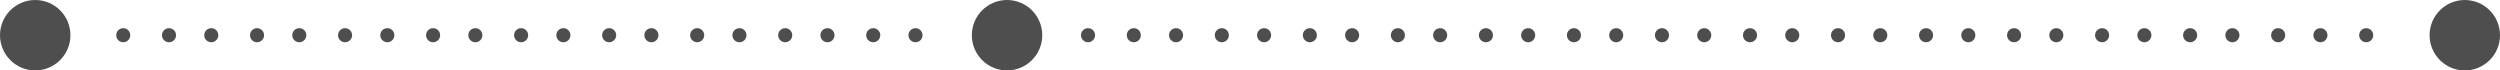 <svg xmlns="http://www.w3.org/2000/svg" xmlns:xlink="http://www.w3.org/1999/xlink" width="710" height="20" viewBox="0 0 710 20">
  <defs>
    <clipPath id="clip-path">
      <rect width="235" height="4" fill="none"/>
    </clipPath>
    <clipPath id="clip-path-2">
      <rect width="374" height="4" fill="none"/>
    </clipPath>
  </defs>
  <g id="pasek_kiedy" data-name="pasek kiedy" transform="translate(-614 -5357)">
    <circle id="Ellipse_12" data-name="Ellipse 12" cx="10" cy="10" r="10" transform="translate(614 5357)" fill="#4e4e4e"/>
    <circle id="Ellipse_15" data-name="Ellipse 15" cx="10" cy="10" r="10" transform="translate(890 5357)" fill="#4e4e4e"/>
    <circle id="Ellipse_16" data-name="Ellipse 16" cx="10" cy="10" r="10" transform="translate(1304 5357)" fill="#4e4e4e"/>
    <g id="Repeat_Grid_22" data-name="Repeat Grid 22" transform="translate(643 5365)" clip-path="url(#clip-path)">
      <g transform="translate(-595 -5277)">
        <circle id="Ellipse_13" data-name="Ellipse 13" cx="2" cy="2" r="2" transform="translate(599 5277)" fill="#4e4e4e"/>
        <circle id="Ellipse_14" data-name="Ellipse 14" cx="2" cy="2" r="2" transform="translate(612 5277)" fill="#4e4e4e"/>
        <rect id="Rectangle_101" data-name="Rectangle 101" width="25" height="4" transform="translate(595 5277)" fill="none"/>
      </g>
      <g transform="translate(-570 -5277)">
        <circle id="Ellipse_13-2" data-name="Ellipse 13" cx="2" cy="2" r="2" transform="translate(599 5277)" fill="#4e4e4e"/>
        <circle id="Ellipse_14-2" data-name="Ellipse 14" cx="2" cy="2" r="2" transform="translate(612 5277)" fill="#4e4e4e"/>
        <rect id="Rectangle_101-2" data-name="Rectangle 101" width="25" height="4" transform="translate(595 5277)" fill="none"/>
      </g>
      <g transform="translate(-545 -5277)">
        <circle id="Ellipse_13-3" data-name="Ellipse 13" cx="2" cy="2" r="2" transform="translate(599 5277)" fill="#4e4e4e"/>
        <circle id="Ellipse_14-3" data-name="Ellipse 14" cx="2" cy="2" r="2" transform="translate(612 5277)" fill="#4e4e4e"/>
        <rect id="Rectangle_101-3" data-name="Rectangle 101" width="25" height="4" transform="translate(595 5277)" fill="none"/>
      </g>
      <g transform="translate(-520 -5277)">
        <circle id="Ellipse_13-4" data-name="Ellipse 13" cx="2" cy="2" r="2" transform="translate(599 5277)" fill="#4e4e4e"/>
        <circle id="Ellipse_14-4" data-name="Ellipse 14" cx="2" cy="2" r="2" transform="translate(612 5277)" fill="#4e4e4e"/>
        <rect id="Rectangle_101-4" data-name="Rectangle 101" width="25" height="4" transform="translate(595 5277)" fill="none"/>
      </g>
      <g transform="translate(-495 -5277)">
        <circle id="Ellipse_13-5" data-name="Ellipse 13" cx="2" cy="2" r="2" transform="translate(599 5277)" fill="#4e4e4e"/>
        <circle id="Ellipse_14-5" data-name="Ellipse 14" cx="2" cy="2" r="2" transform="translate(612 5277)" fill="#4e4e4e"/>
        <rect id="Rectangle_101-5" data-name="Rectangle 101" width="25" height="4" transform="translate(595 5277)" fill="none"/>
      </g>
      <g transform="translate(-470 -5277)">
        <circle id="Ellipse_13-6" data-name="Ellipse 13" cx="2" cy="2" r="2" transform="translate(599 5277)" fill="#4e4e4e"/>
        <circle id="Ellipse_14-6" data-name="Ellipse 14" cx="2" cy="2" r="2" transform="translate(612 5277)" fill="#4e4e4e"/>
        <rect id="Rectangle_101-6" data-name="Rectangle 101" width="25" height="4" transform="translate(595 5277)" fill="none"/>
      </g>
      <g transform="translate(-445 -5277)">
        <circle id="Ellipse_13-7" data-name="Ellipse 13" cx="2" cy="2" r="2" transform="translate(599 5277)" fill="#4e4e4e"/>
        <circle id="Ellipse_14-7" data-name="Ellipse 14" cx="2" cy="2" r="2" transform="translate(612 5277)" fill="#4e4e4e"/>
        <rect id="Rectangle_101-7" data-name="Rectangle 101" width="25" height="4" transform="translate(595 5277)" fill="none"/>
      </g>
      <g transform="translate(-420 -5277)">
        <circle id="Ellipse_13-8" data-name="Ellipse 13" cx="2" cy="2" r="2" transform="translate(599 5277)" fill="#4e4e4e"/>
        <circle id="Ellipse_14-8" data-name="Ellipse 14" cx="2" cy="2" r="2" transform="translate(612 5277)" fill="#4e4e4e"/>
        <rect id="Rectangle_101-8" data-name="Rectangle 101" width="25" height="4" transform="translate(595 5277)" fill="none"/>
      </g>
      <g transform="translate(-395 -5277)">
        <circle id="Ellipse_13-9" data-name="Ellipse 13" cx="2" cy="2" r="2" transform="translate(599 5277)" fill="#4e4e4e"/>
        <circle id="Ellipse_14-9" data-name="Ellipse 14" cx="2" cy="2" r="2" transform="translate(612 5277)" fill="#4e4e4e"/>
        <rect id="Rectangle_101-9" data-name="Rectangle 101" width="25" height="4" transform="translate(595 5277)" fill="none"/>
      </g>
      <g transform="translate(-370 -5277)">
        <circle id="Ellipse_13-10" data-name="Ellipse 13" cx="2" cy="2" r="2" transform="translate(599 5277)" fill="#4e4e4e"/>
        <circle id="Ellipse_14-10" data-name="Ellipse 14" cx="2" cy="2" r="2" transform="translate(612 5277)" fill="#4e4e4e"/>
        <rect id="Rectangle_101-10" data-name="Rectangle 101" width="25" height="4" transform="translate(595 5277)" fill="none"/>
      </g>
    </g>
    <g id="Repeat_Grid_23" data-name="Repeat Grid 23" transform="translate(917 5365)" clip-path="url(#clip-path-2)">
      <g transform="translate(-595 -5277)">
        <circle id="Ellipse_13-11" data-name="Ellipse 13" cx="2" cy="2" r="2" transform="translate(599 5277)" fill="#4e4e4e"/>
        <circle id="Ellipse_14-11" data-name="Ellipse 14" cx="2" cy="2" r="2" transform="translate(612 5277)" fill="#4e4e4e"/>
        <rect id="Rectangle_101-11" data-name="Rectangle 101" width="25" height="4" transform="translate(595 5277)" fill="none"/>
      </g>
      <g transform="translate(-570 -5277)">
        <circle id="Ellipse_13-12" data-name="Ellipse 13" cx="2" cy="2" r="2" transform="translate(599 5277)" fill="#4e4e4e"/>
        <circle id="Ellipse_14-12" data-name="Ellipse 14" cx="2" cy="2" r="2" transform="translate(612 5277)" fill="#4e4e4e"/>
        <rect id="Rectangle_101-12" data-name="Rectangle 101" width="25" height="4" transform="translate(595 5277)" fill="none"/>
      </g>
      <g transform="translate(-545 -5277)">
        <circle id="Ellipse_13-13" data-name="Ellipse 13" cx="2" cy="2" r="2" transform="translate(599 5277)" fill="#4e4e4e"/>
        <circle id="Ellipse_14-13" data-name="Ellipse 14" cx="2" cy="2" r="2" transform="translate(612 5277)" fill="#4e4e4e"/>
        <rect id="Rectangle_101-13" data-name="Rectangle 101" width="25" height="4" transform="translate(595 5277)" fill="none"/>
      </g>
      <g transform="translate(-520 -5277)">
        <circle id="Ellipse_13-14" data-name="Ellipse 13" cx="2" cy="2" r="2" transform="translate(599 5277)" fill="#4e4e4e"/>
        <circle id="Ellipse_14-14" data-name="Ellipse 14" cx="2" cy="2" r="2" transform="translate(612 5277)" fill="#4e4e4e"/>
        <rect id="Rectangle_101-14" data-name="Rectangle 101" width="25" height="4" transform="translate(595 5277)" fill="none"/>
      </g>
      <g transform="translate(-495 -5277)">
        <circle id="Ellipse_13-15" data-name="Ellipse 13" cx="2" cy="2" r="2" transform="translate(599 5277)" fill="#4e4e4e"/>
        <circle id="Ellipse_14-15" data-name="Ellipse 14" cx="2" cy="2" r="2" transform="translate(612 5277)" fill="#4e4e4e"/>
        <rect id="Rectangle_101-15" data-name="Rectangle 101" width="25" height="4" transform="translate(595 5277)" fill="none"/>
      </g>
      <g transform="translate(-470 -5277)">
        <circle id="Ellipse_13-16" data-name="Ellipse 13" cx="2" cy="2" r="2" transform="translate(599 5277)" fill="#4e4e4e"/>
        <circle id="Ellipse_14-16" data-name="Ellipse 14" cx="2" cy="2" r="2" transform="translate(612 5277)" fill="#4e4e4e"/>
        <rect id="Rectangle_101-16" data-name="Rectangle 101" width="25" height="4" transform="translate(595 5277)" fill="none"/>
      </g>
      <g transform="translate(-445 -5277)">
        <circle id="Ellipse_13-17" data-name="Ellipse 13" cx="2" cy="2" r="2" transform="translate(599 5277)" fill="#4e4e4e"/>
        <circle id="Ellipse_14-17" data-name="Ellipse 14" cx="2" cy="2" r="2" transform="translate(612 5277)" fill="#4e4e4e"/>
        <rect id="Rectangle_101-17" data-name="Rectangle 101" width="25" height="4" transform="translate(595 5277)" fill="none"/>
      </g>
      <g transform="translate(-420 -5277)">
        <circle id="Ellipse_13-18" data-name="Ellipse 13" cx="2" cy="2" r="2" transform="translate(599 5277)" fill="#4e4e4e"/>
        <circle id="Ellipse_14-18" data-name="Ellipse 14" cx="2" cy="2" r="2" transform="translate(612 5277)" fill="#4e4e4e"/>
        <rect id="Rectangle_101-18" data-name="Rectangle 101" width="25" height="4" transform="translate(595 5277)" fill="none"/>
      </g>
      <g transform="translate(-395 -5277)">
        <circle id="Ellipse_13-19" data-name="Ellipse 13" cx="2" cy="2" r="2" transform="translate(599 5277)" fill="#4e4e4e"/>
        <circle id="Ellipse_14-19" data-name="Ellipse 14" cx="2" cy="2" r="2" transform="translate(612 5277)" fill="#4e4e4e"/>
        <rect id="Rectangle_101-19" data-name="Rectangle 101" width="25" height="4" transform="translate(595 5277)" fill="none"/>
      </g>
      <g transform="translate(-370 -5277)">
        <circle id="Ellipse_13-20" data-name="Ellipse 13" cx="2" cy="2" r="2" transform="translate(599 5277)" fill="#4e4e4e"/>
        <circle id="Ellipse_14-20" data-name="Ellipse 14" cx="2" cy="2" r="2" transform="translate(612 5277)" fill="#4e4e4e"/>
        <rect id="Rectangle_101-20" data-name="Rectangle 101" width="25" height="4" transform="translate(595 5277)" fill="none"/>
      </g>
      <g transform="translate(-345 -5277)">
        <circle id="Ellipse_13-21" data-name="Ellipse 13" cx="2" cy="2" r="2" transform="translate(599 5277)" fill="#4e4e4e"/>
        <circle id="Ellipse_14-21" data-name="Ellipse 14" cx="2" cy="2" r="2" transform="translate(612 5277)" fill="#4e4e4e"/>
        <rect id="Rectangle_101-21" data-name="Rectangle 101" width="25" height="4" transform="translate(595 5277)" fill="none"/>
      </g>
      <g transform="translate(-320 -5277)">
        <circle id="Ellipse_13-22" data-name="Ellipse 13" cx="2" cy="2" r="2" transform="translate(599 5277)" fill="#4e4e4e"/>
        <circle id="Ellipse_14-22" data-name="Ellipse 14" cx="2" cy="2" r="2" transform="translate(612 5277)" fill="#4e4e4e"/>
        <rect id="Rectangle_101-22" data-name="Rectangle 101" width="25" height="4" transform="translate(595 5277)" fill="none"/>
      </g>
      <g transform="translate(-295 -5277)">
        <circle id="Ellipse_13-23" data-name="Ellipse 13" cx="2" cy="2" r="2" transform="translate(599 5277)" fill="#4e4e4e"/>
        <circle id="Ellipse_14-23" data-name="Ellipse 14" cx="2" cy="2" r="2" transform="translate(612 5277)" fill="#4e4e4e"/>
        <rect id="Rectangle_101-23" data-name="Rectangle 101" width="25" height="4" transform="translate(595 5277)" fill="none"/>
      </g>
      <g transform="translate(-270 -5277)">
        <circle id="Ellipse_13-24" data-name="Ellipse 13" cx="2" cy="2" r="2" transform="translate(599 5277)" fill="#4e4e4e"/>
        <circle id="Ellipse_14-24" data-name="Ellipse 14" cx="2" cy="2" r="2" transform="translate(612 5277)" fill="#4e4e4e"/>
        <rect id="Rectangle_101-24" data-name="Rectangle 101" width="25" height="4" transform="translate(595 5277)" fill="none"/>
      </g>
      <g transform="translate(-245 -5277)">
        <circle id="Ellipse_13-25" data-name="Ellipse 13" cx="2" cy="2" r="2" transform="translate(599 5277)" fill="#4e4e4e"/>
        <circle id="Ellipse_14-25" data-name="Ellipse 14" cx="2" cy="2" r="2" transform="translate(612 5277)" fill="#4e4e4e"/>
        <rect id="Rectangle_101-25" data-name="Rectangle 101" width="25" height="4" transform="translate(595 5277)" fill="none"/>
      </g>
    </g>
  </g>
</svg>
